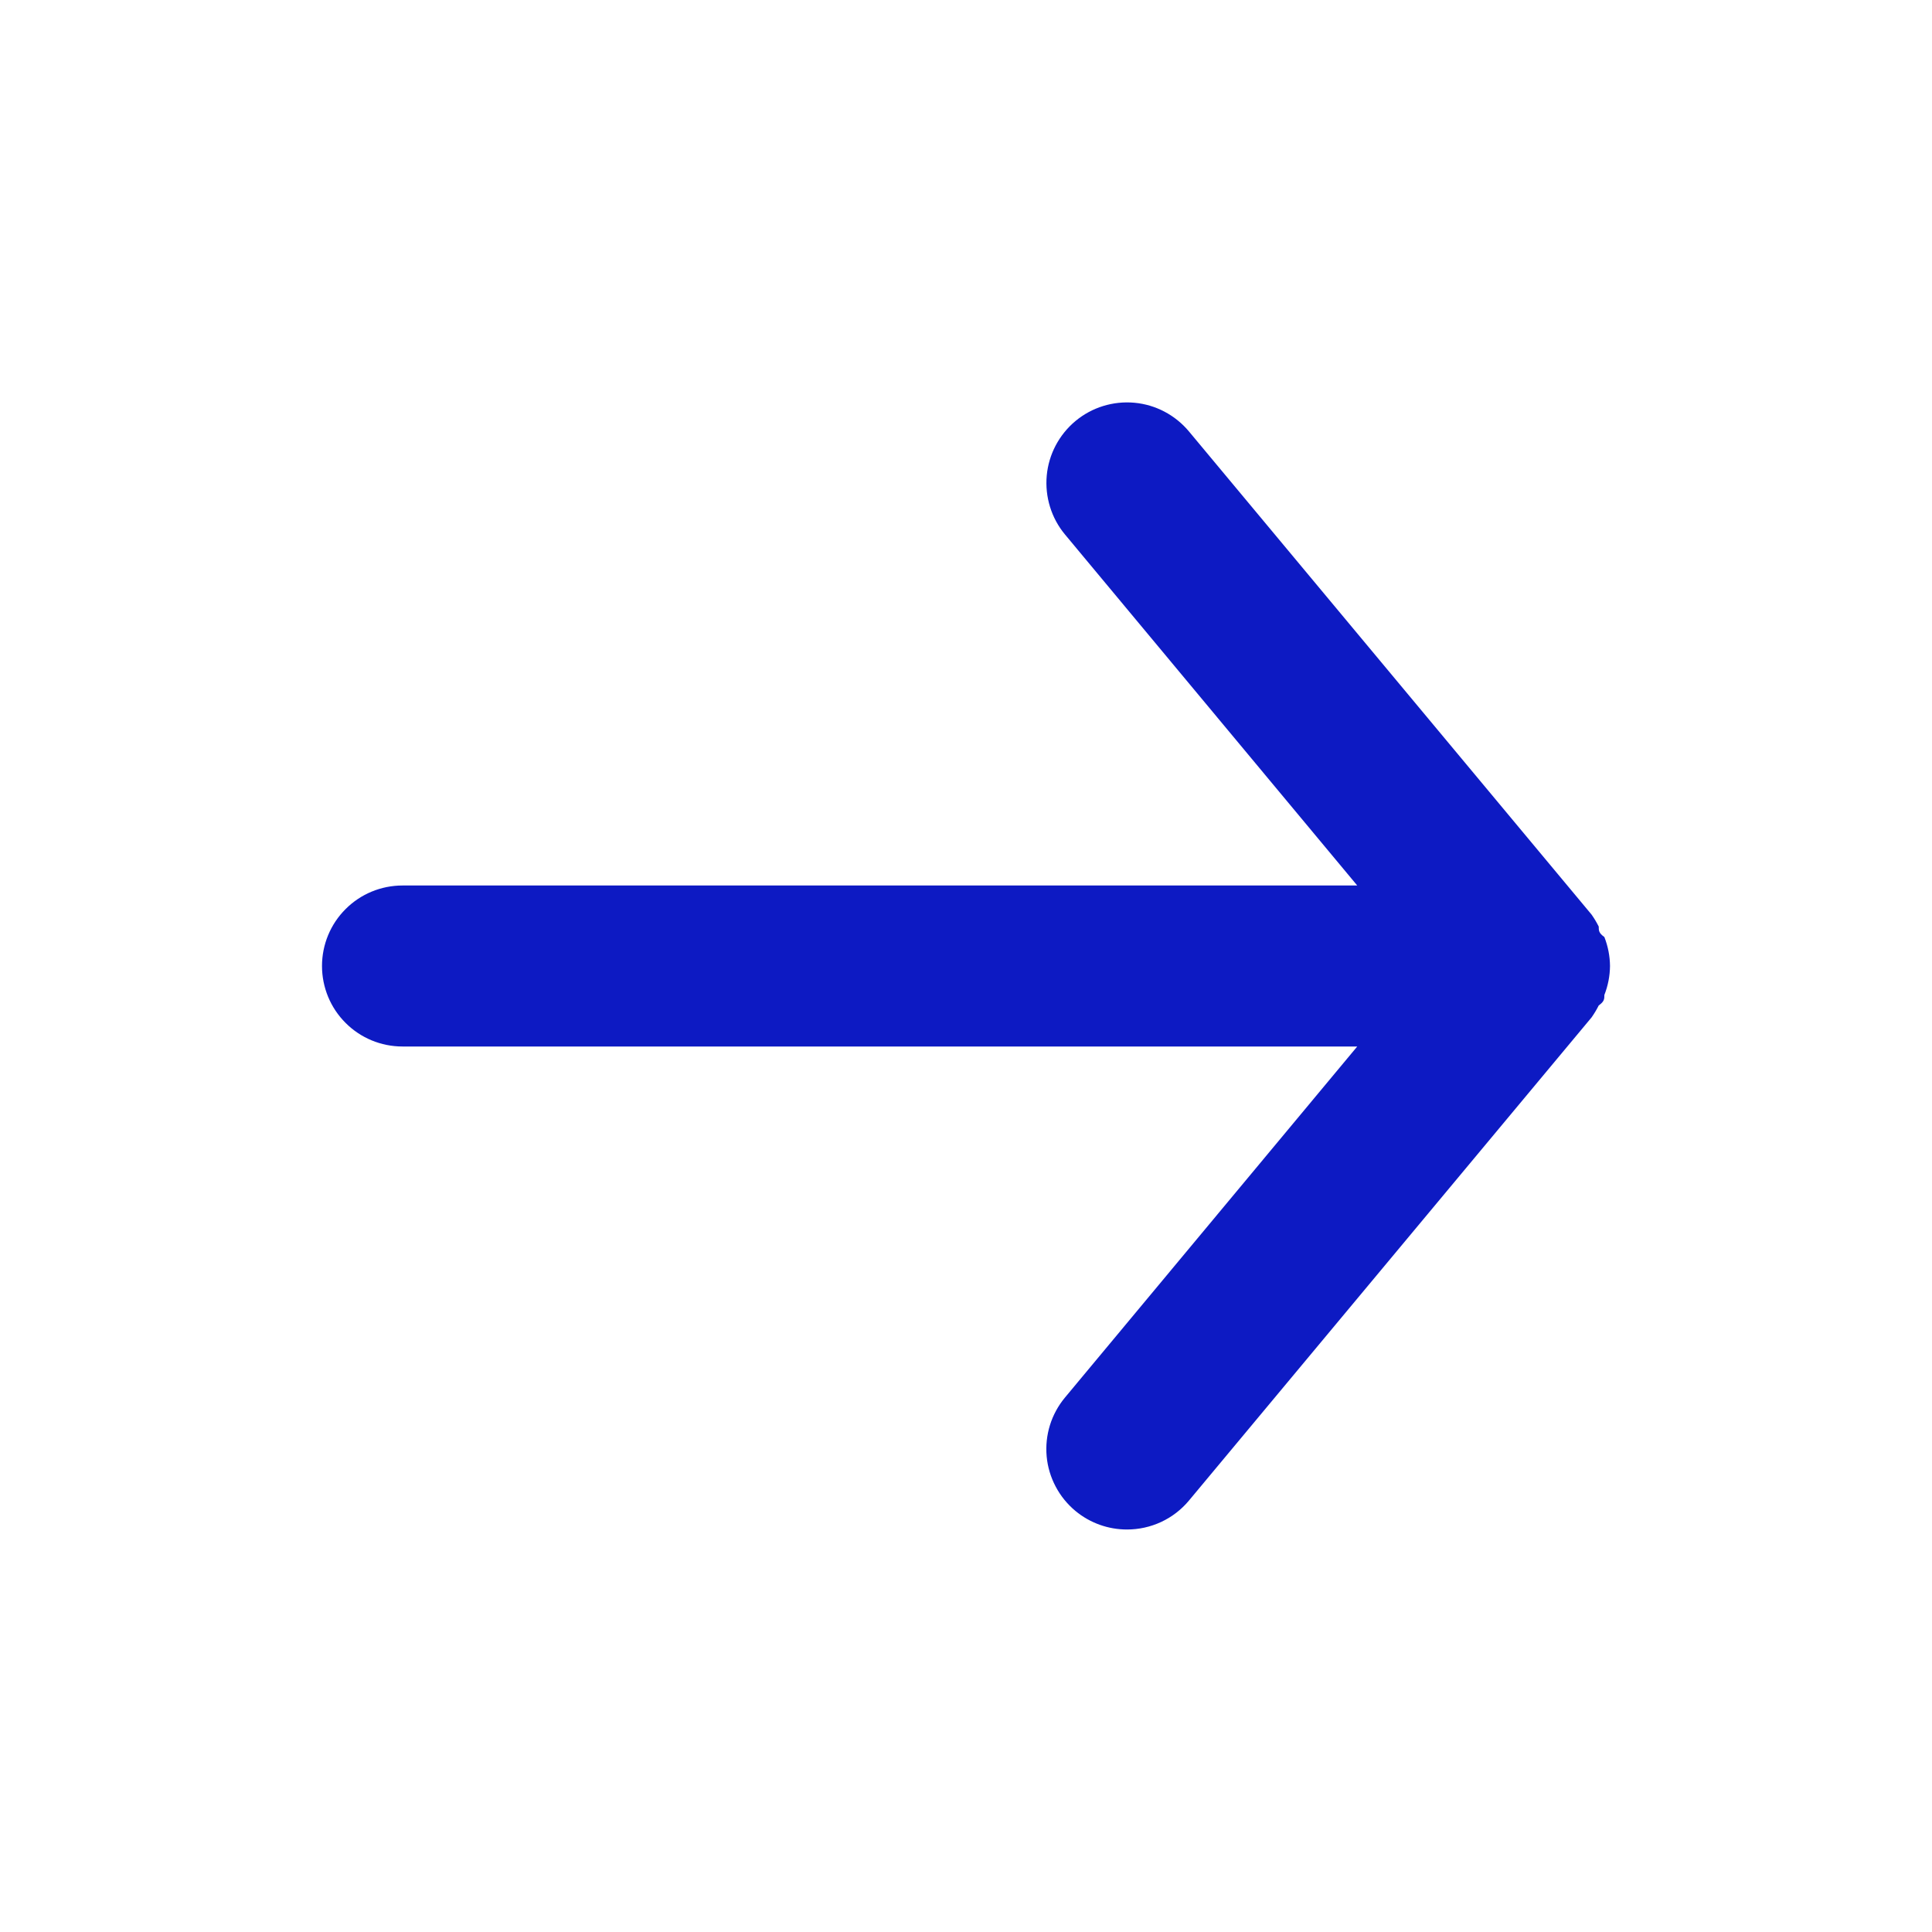 <svg width="24" height="24" viewBox="0 0 24 24" fill="none" xmlns="http://www.w3.org/2000/svg">
<path d="M5 11H16.86L13.23 6.64C13.06 6.436 12.979 6.172 13.003 5.908C13.027 5.644 13.156 5.4 13.36 5.23C13.564 5.06 13.828 4.979 14.092 5.003C14.356 5.027 14.6 5.156 14.77 5.36L19.77 11.36C19.804 11.408 19.834 11.458 19.86 11.51C19.86 11.56 19.86 11.59 19.93 11.64C19.975 11.755 19.999 11.877 20 12C19.999 12.123 19.975 12.245 19.93 12.36C19.93 12.41 19.93 12.44 19.86 12.49C19.834 12.542 19.804 12.592 19.77 12.64L14.77 18.64C14.676 18.753 14.558 18.844 14.425 18.906C14.292 18.968 14.147 19 14 19C13.766 19 13.54 18.919 13.36 18.77C13.259 18.686 13.175 18.583 13.114 18.467C13.052 18.35 13.014 18.223 13.002 18.092C12.99 17.961 13.004 17.829 13.043 17.703C13.082 17.578 13.146 17.461 13.23 17.36L16.86 13H5C4.735 13 4.48 12.895 4.293 12.707C4.105 12.52 4 12.265 4 12C4 11.735 4.105 11.48 4.293 11.293C4.48 11.105 4.735 11 5 11Z" fill="#0D1AC3"/>
</svg>
